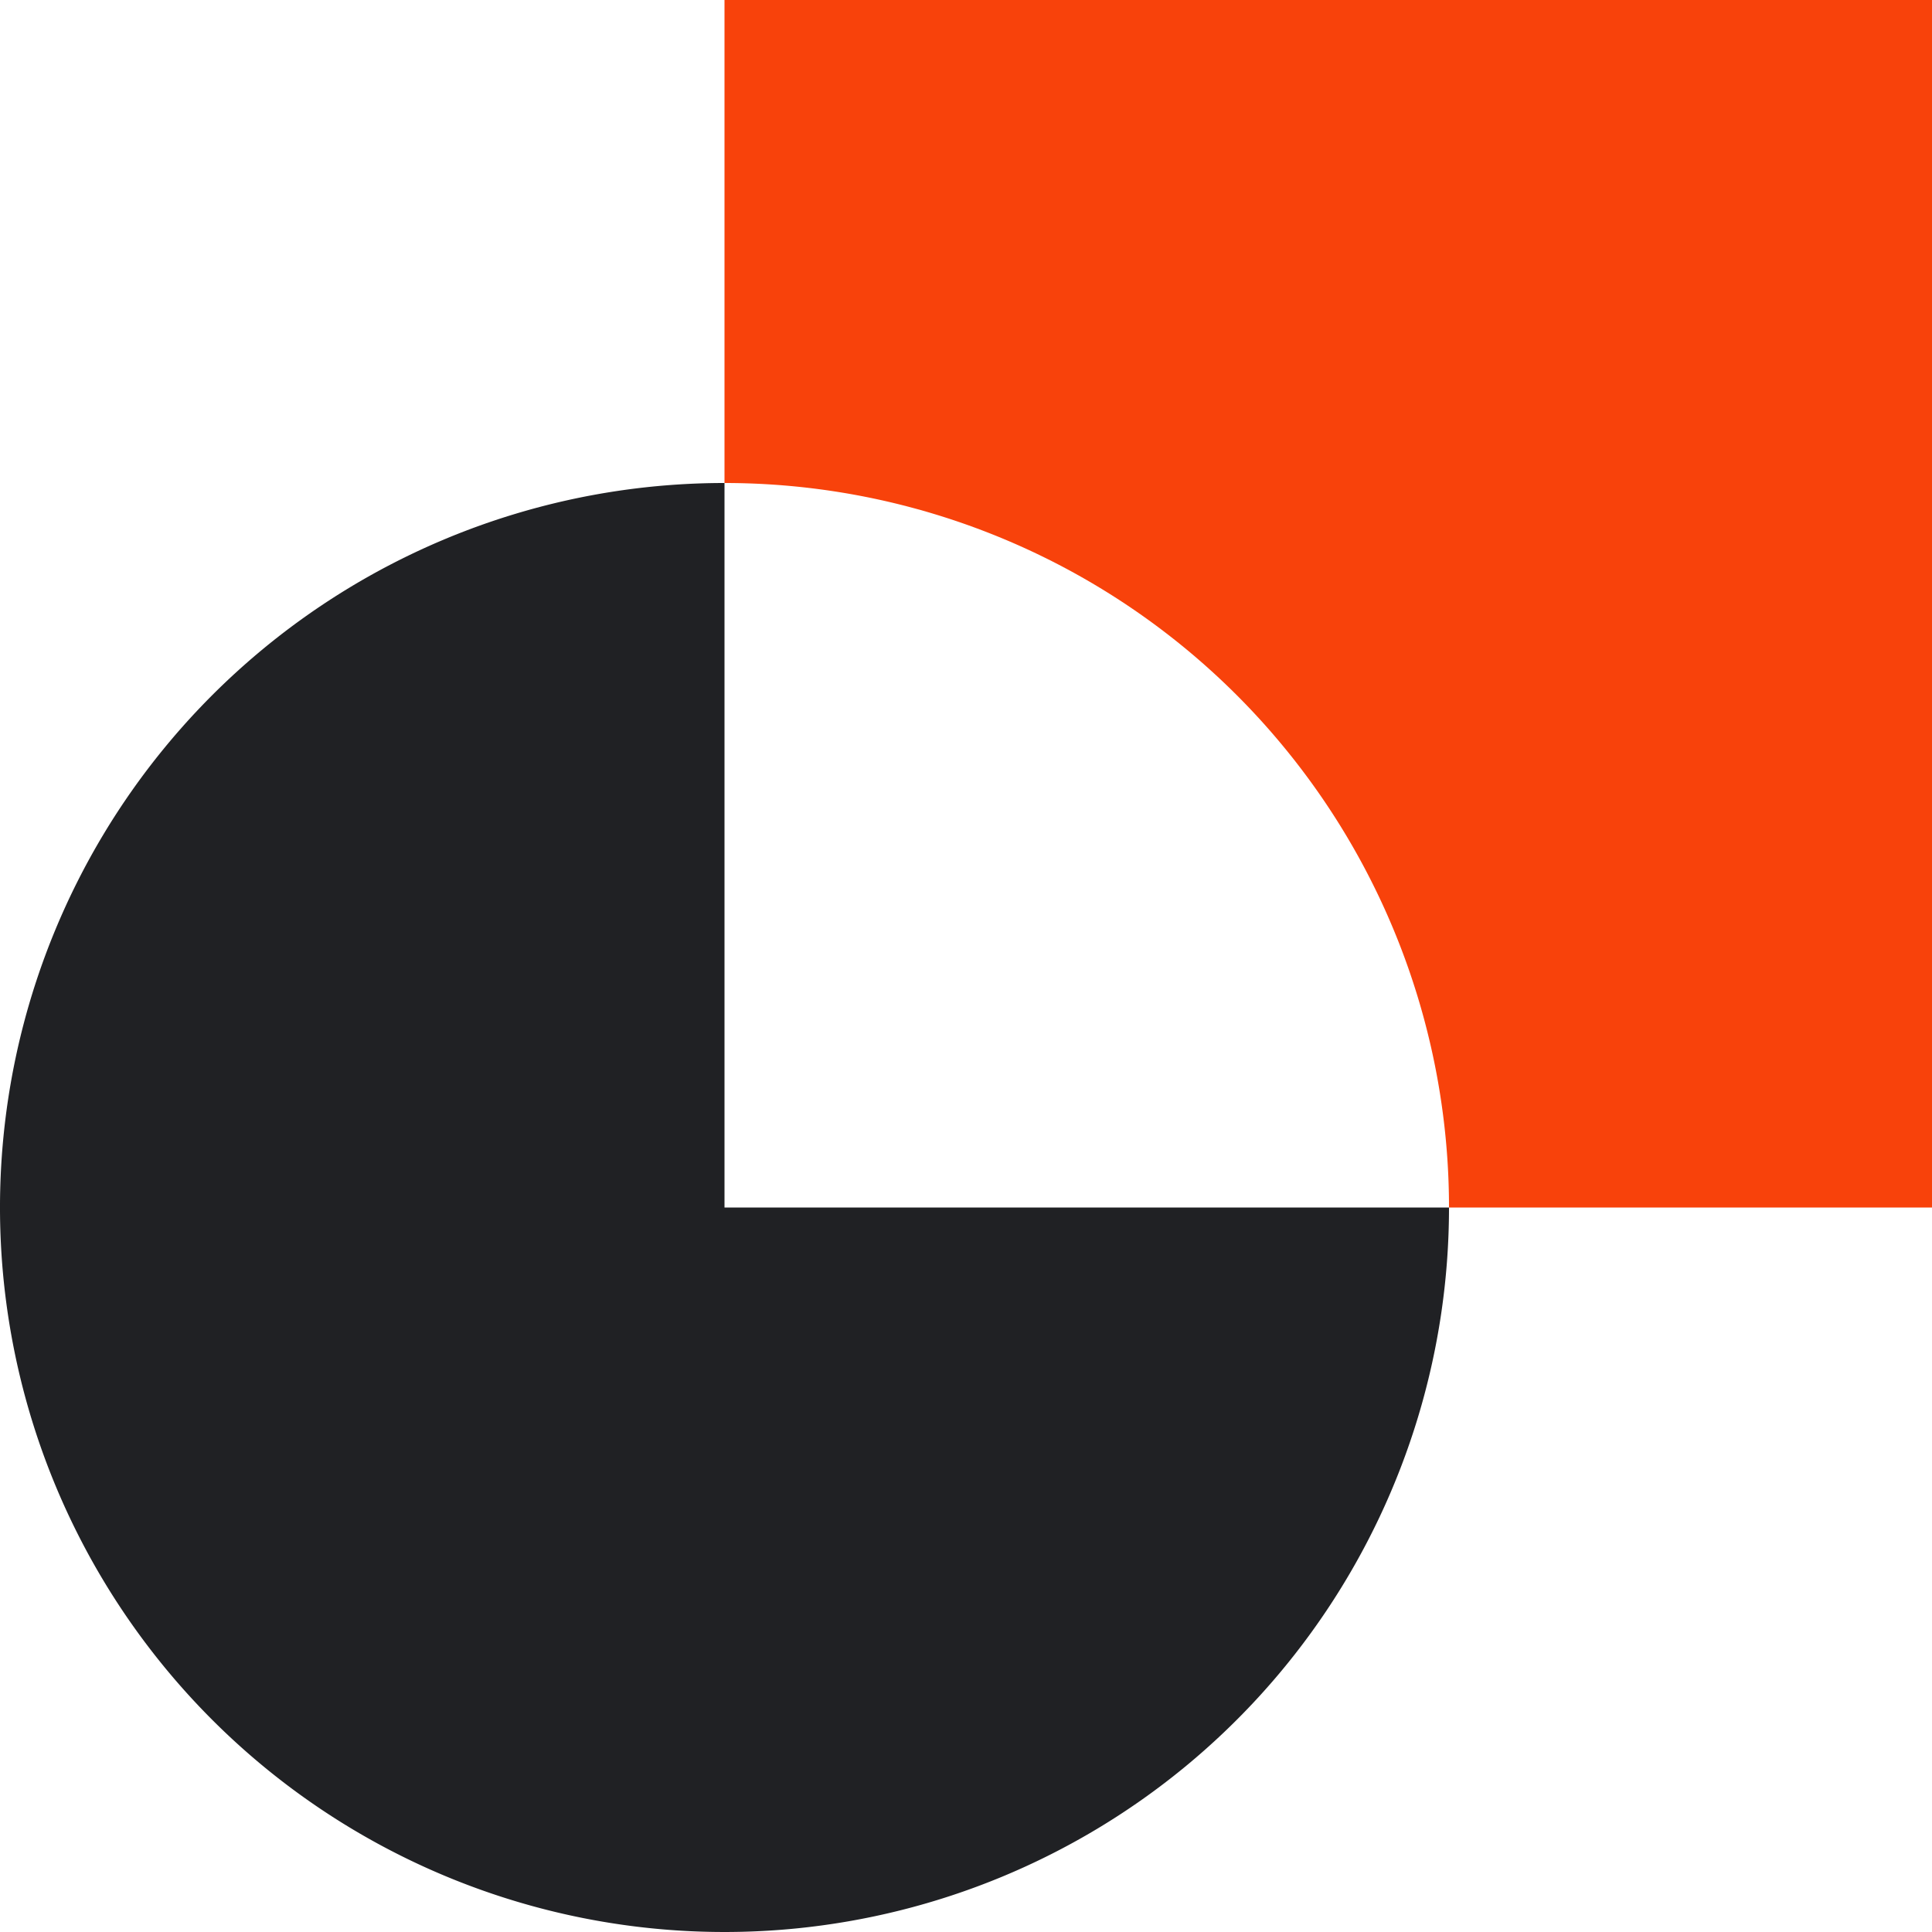 <svg xmlns="http://www.w3.org/2000/svg" width="32" height="32" viewBox="0 0 32 32">
  <g id="Group_54" data-name="Group 54" transform="translate(-178.415 -62.317)">
    <path id="Path_218" data-name="Path 218" d="M202.415,94.317a12,12,0,1,1-12-12v12Z" transform="translate(0 -12)" fill="#202124"/>
    <path id="Path_219" data-name="Path 219" d="M228.415,62.317v20h-8a12,12,0,0,0-12-12v-8Z" transform="translate(-18)" fill="#f8420b"/>
  </g>
</svg>
